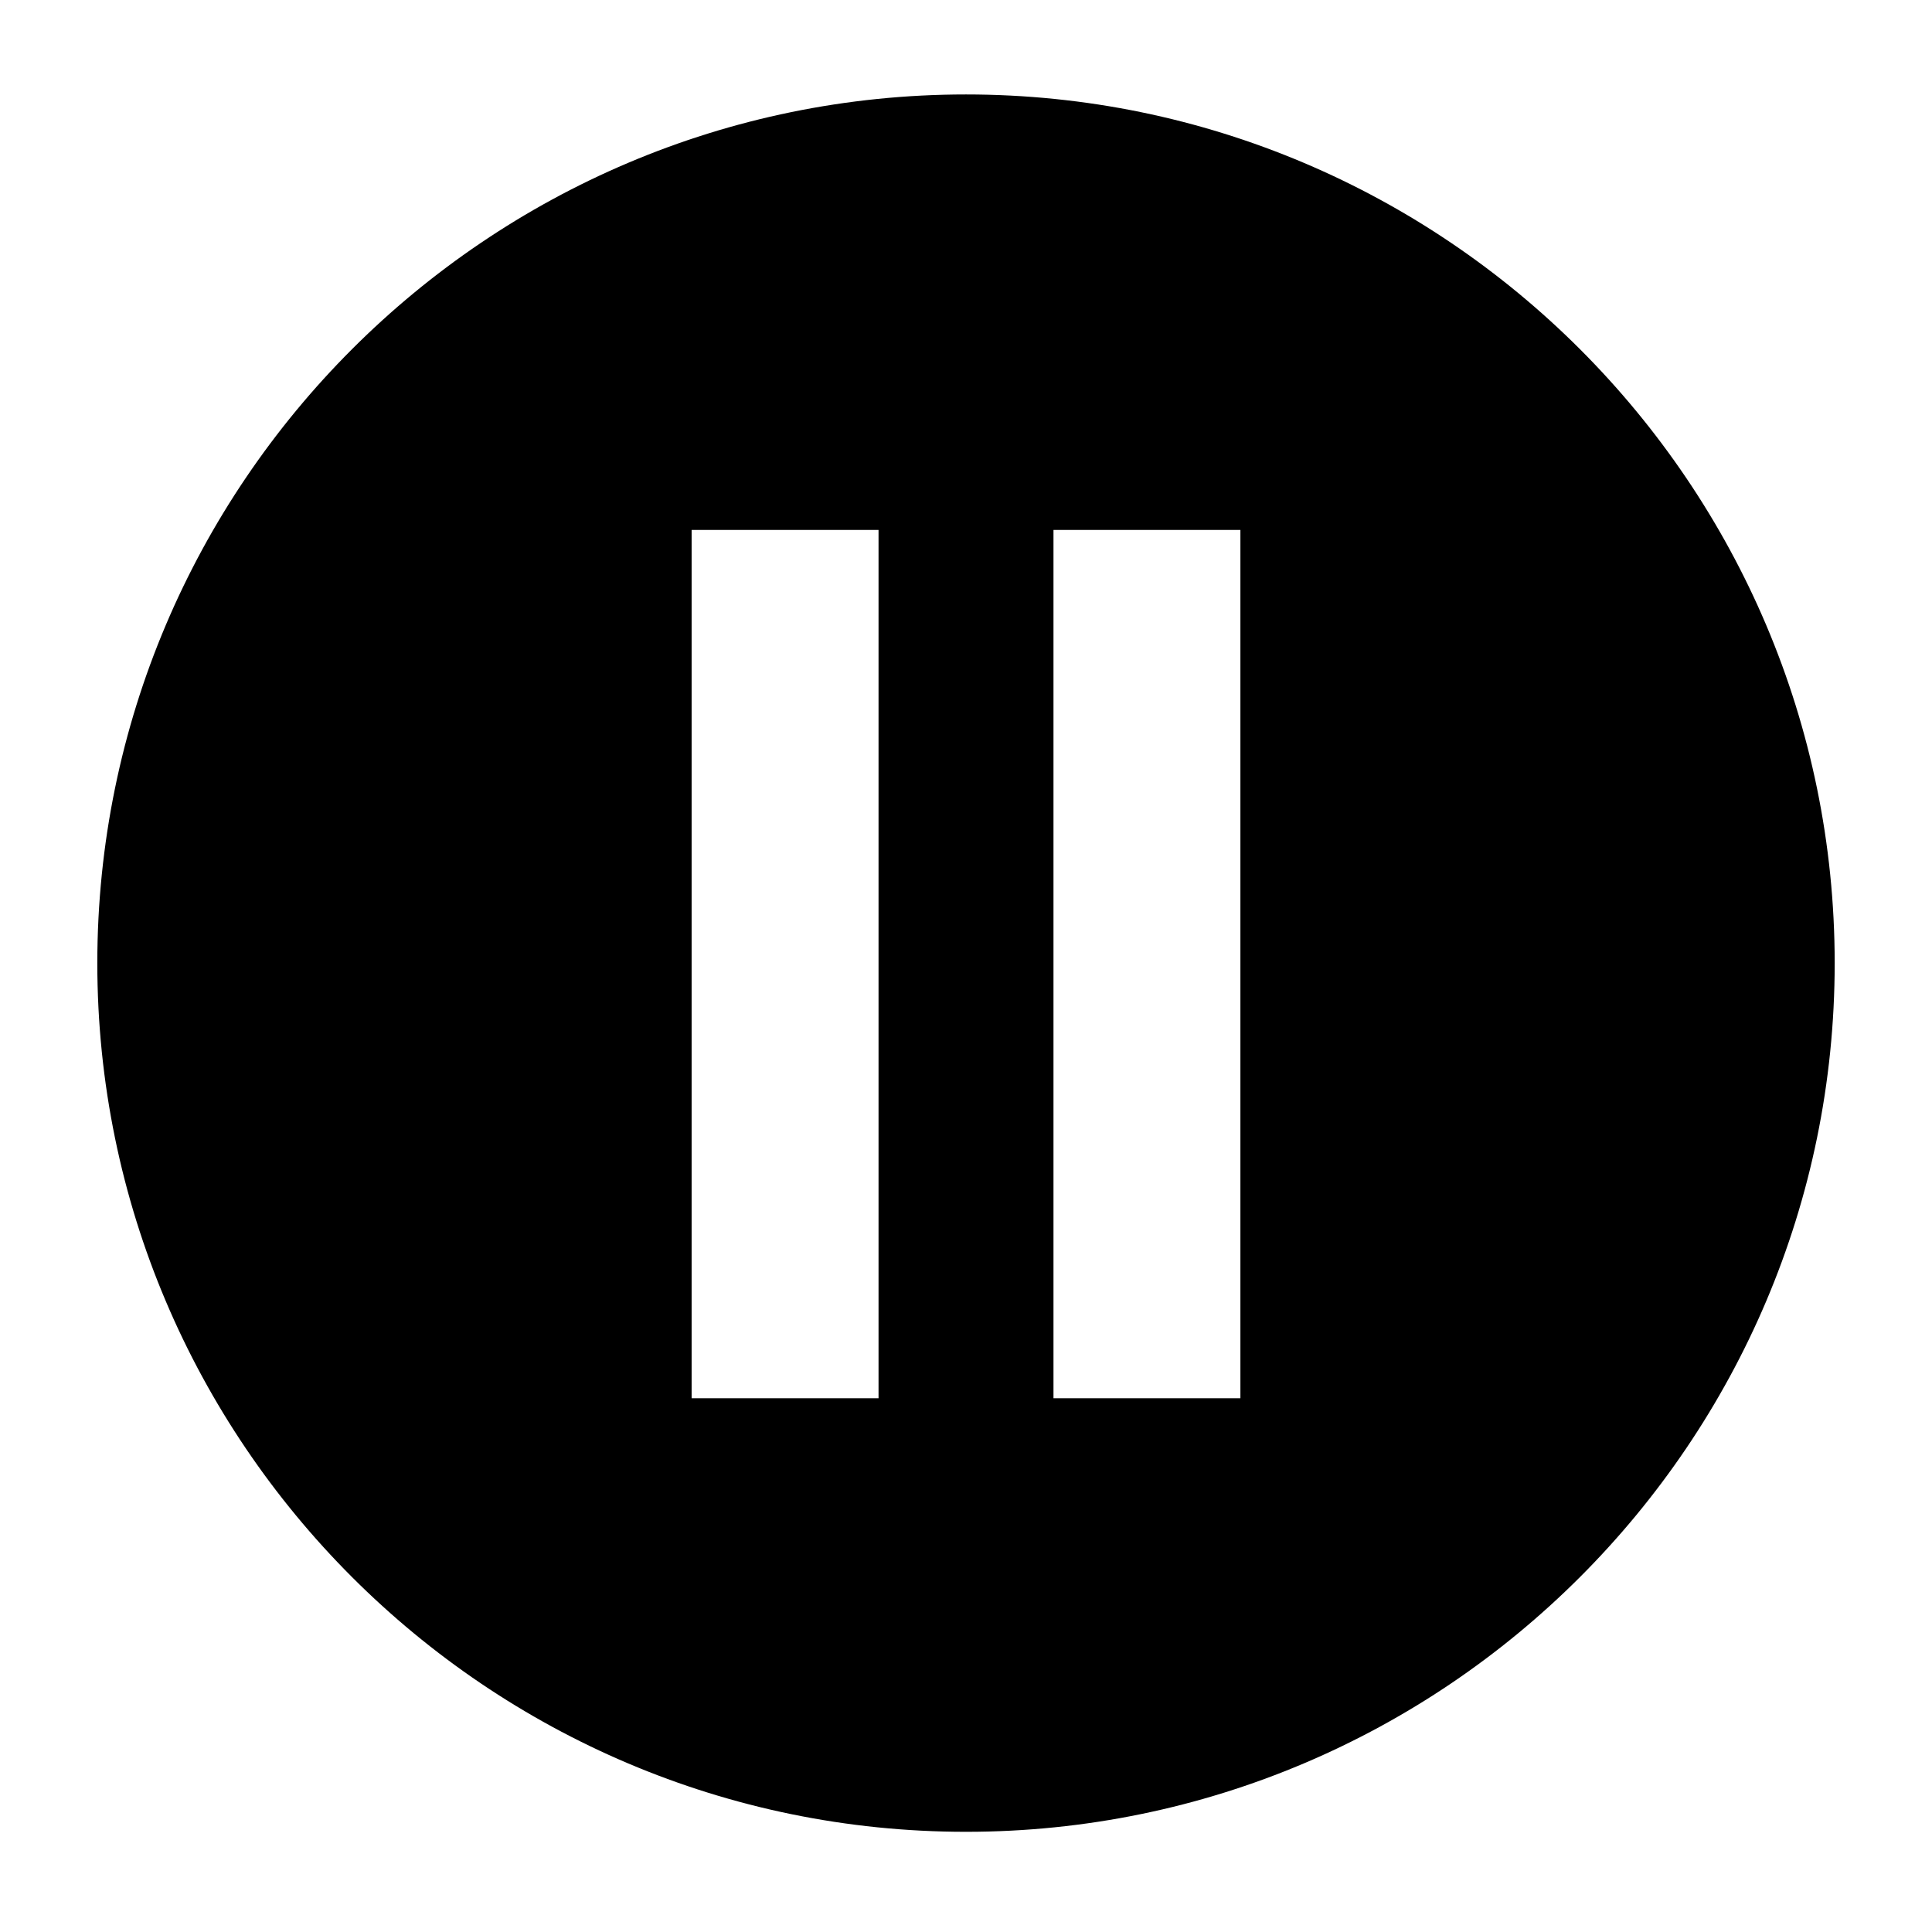 <svg xmlns="http://www.w3.org/2000/svg" xmlns:xlink="http://www.w3.org/1999/xlink" version="1.1" x="0px" y="0px" viewBox="0 0 100 100" enable-background="new 0 0 100 100" xml:space="preserve"><g display="none"><rect x="45" y="5" display="inline" width="10" height="10"></rect><rect x="45" y="45" display="inline" width="10" height="10"></rect><rect x="35" y="5" display="inline" width="10" height="10"></rect><rect x="25" y="15" display="inline" width="10" height="10"></rect><rect x="15" y="15" display="inline" width="10" height="10"></rect><rect x="15" y="25" display="inline" width="10" height="10"></rect><rect x="5" y="45" display="inline" width="10" height="10"></rect><rect x="5" y="55" display="inline" width="10" height="10"></rect><rect x="5" y="35" display="inline" width="10" height="10"></rect><rect x="15" y="65" display="inline" width="10" height="10"></rect><rect x="15" y="75" display="inline" width="10" height="10"></rect><rect x="25" y="75" display="inline" width="10" height="10"></rect><rect x="45" y="85" display="inline" width="10" height="10"></rect><rect x="35" y="85" display="inline" width="10" height="10"></rect><rect x="55" y="85" display="inline" width="10" height="10"></rect><rect x="65" y="75" display="inline" width="10" height="10"></rect><rect x="75" y="65" display="inline" width="10" height="10"></rect><rect x="75" y="75" display="inline" width="10" height="10"></rect><rect x="85" y="45" display="inline" width="10" height="10"></rect><rect x="85" y="55" display="inline" width="10" height="10"></rect><rect x="85" y="35" display="inline" width="10" height="10"></rect><rect x="75" y="25" display="inline" width="10" height="10"></rect><rect x="65" y="15" display="inline" width="10" height="10"></rect><rect x="75" y="15" display="inline" width="10" height="10"></rect><rect x="55" y="5" display="inline" width="10" height="10"></rect></g><g><path d="M50,4.889c-24.793,0-44.963,20.17-44.963,44.963c0,24.792,20.17,44.962,44.963,44.962s44.963-20.17,44.963-44.962   C94.963,25.059,74.793,4.889,50,4.889z M45.473,72.373h-9.675V27.429h9.675V72.373z M64.203,72.373h-9.675V27.429h9.675V72.373z"></path></g></svg>